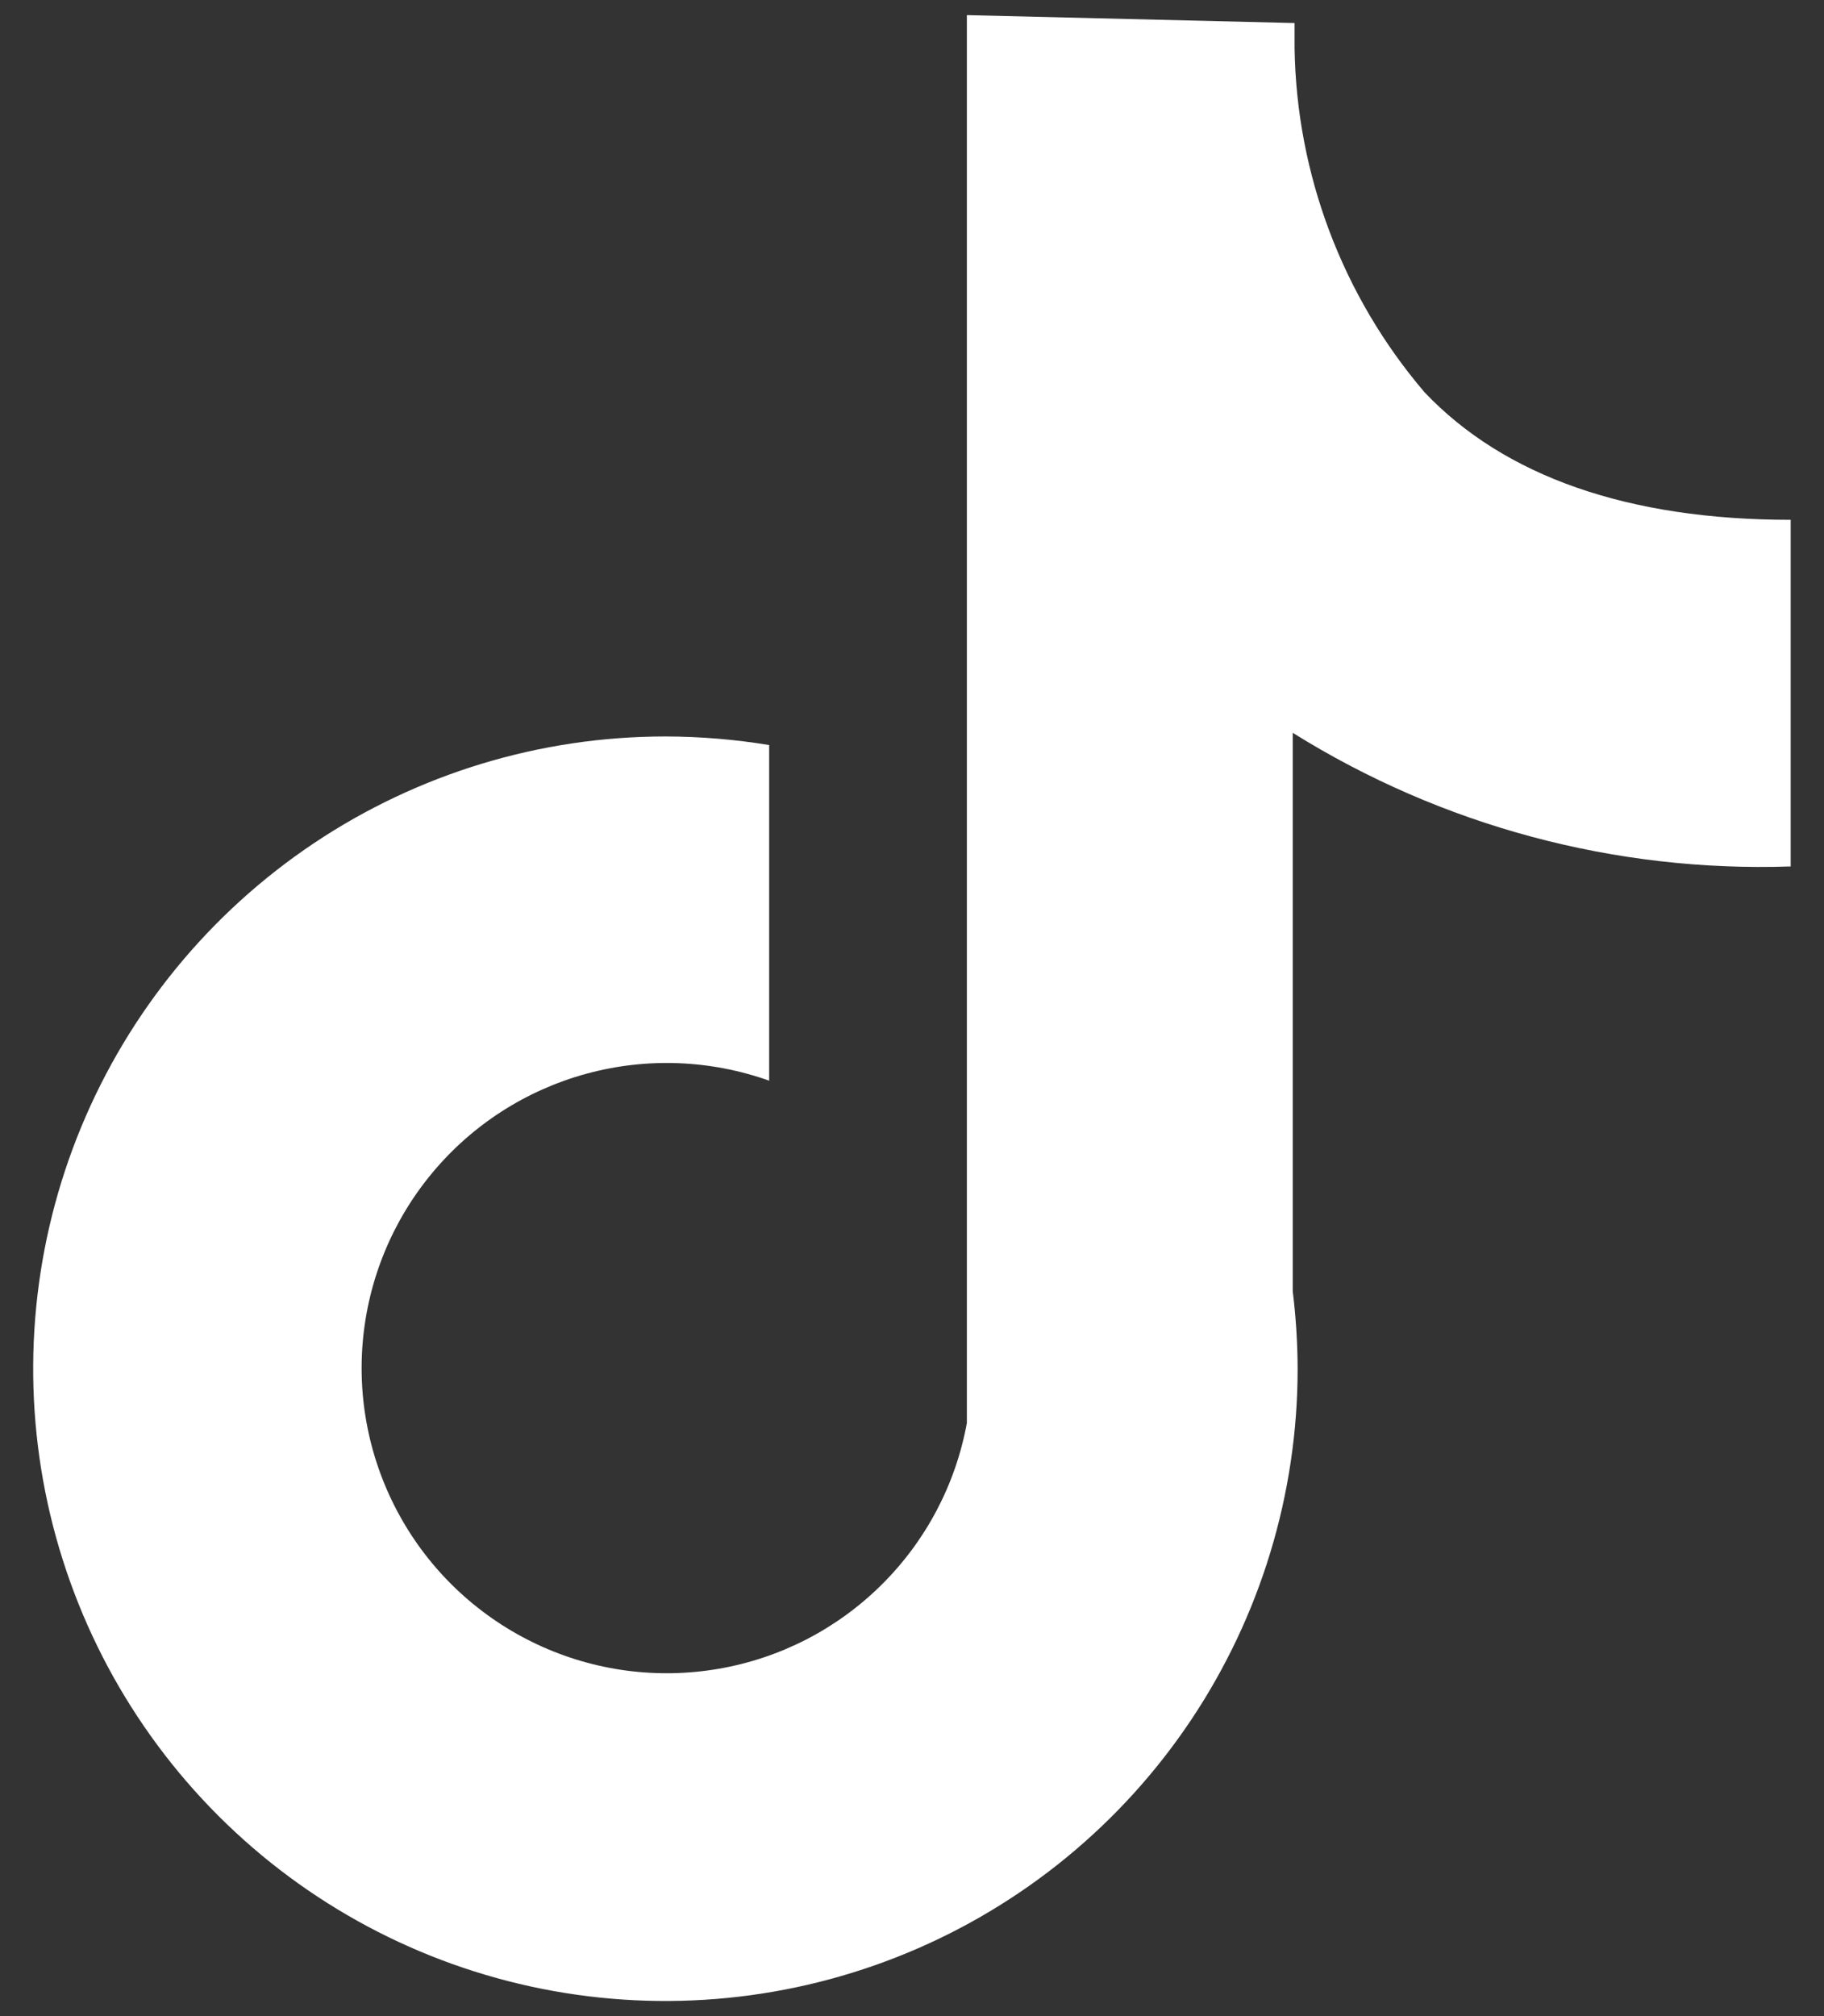<svg width="38" height="42" viewBox="0 0 38 42" fill="none" xmlns="http://www.w3.org/2000/svg">
<rect x="0" y="0" width="38" height="42" fill="#333333" stroke="none"/>
<path d="M37.306 18.05V10.829C33.925 10.829 31.344 9.927 29.678 8.172C27.969 6.17 27.011 3.634 26.97 1.002V0.48L20.143 0.315V29.645C19.909 30.925 19.288 32.102 18.363 33.017C17.439 33.933 16.256 34.543 14.974 34.764C13.692 34.986 12.373 34.81 11.195 34.258C10.017 33.706 9.036 32.807 8.386 31.68C7.735 30.553 7.446 29.254 7.557 27.958C7.668 26.662 8.174 25.431 9.007 24.432C9.839 23.432 10.959 22.712 12.214 22.369C13.469 22.026 14.798 22.076 16.024 22.513V15.521C15.309 15.403 14.587 15.344 13.863 15.342C11.258 15.342 8.711 16.115 6.545 17.562C4.379 19.01 2.691 21.067 1.694 23.473C0.697 25.88 0.436 28.528 0.944 31.083C1.453 33.638 2.707 35.985 4.549 37.827C6.391 39.669 8.738 40.924 11.293 41.432C13.848 41.94 16.496 41.679 18.903 40.682C21.31 39.685 23.367 37.997 24.814 35.831C26.261 33.665 27.034 31.119 27.034 28.514C27.032 27.974 26.998 27.435 26.932 26.899V15.266C30.037 17.205 33.648 18.174 37.306 18.05Z" fill="white"/>
</svg>
